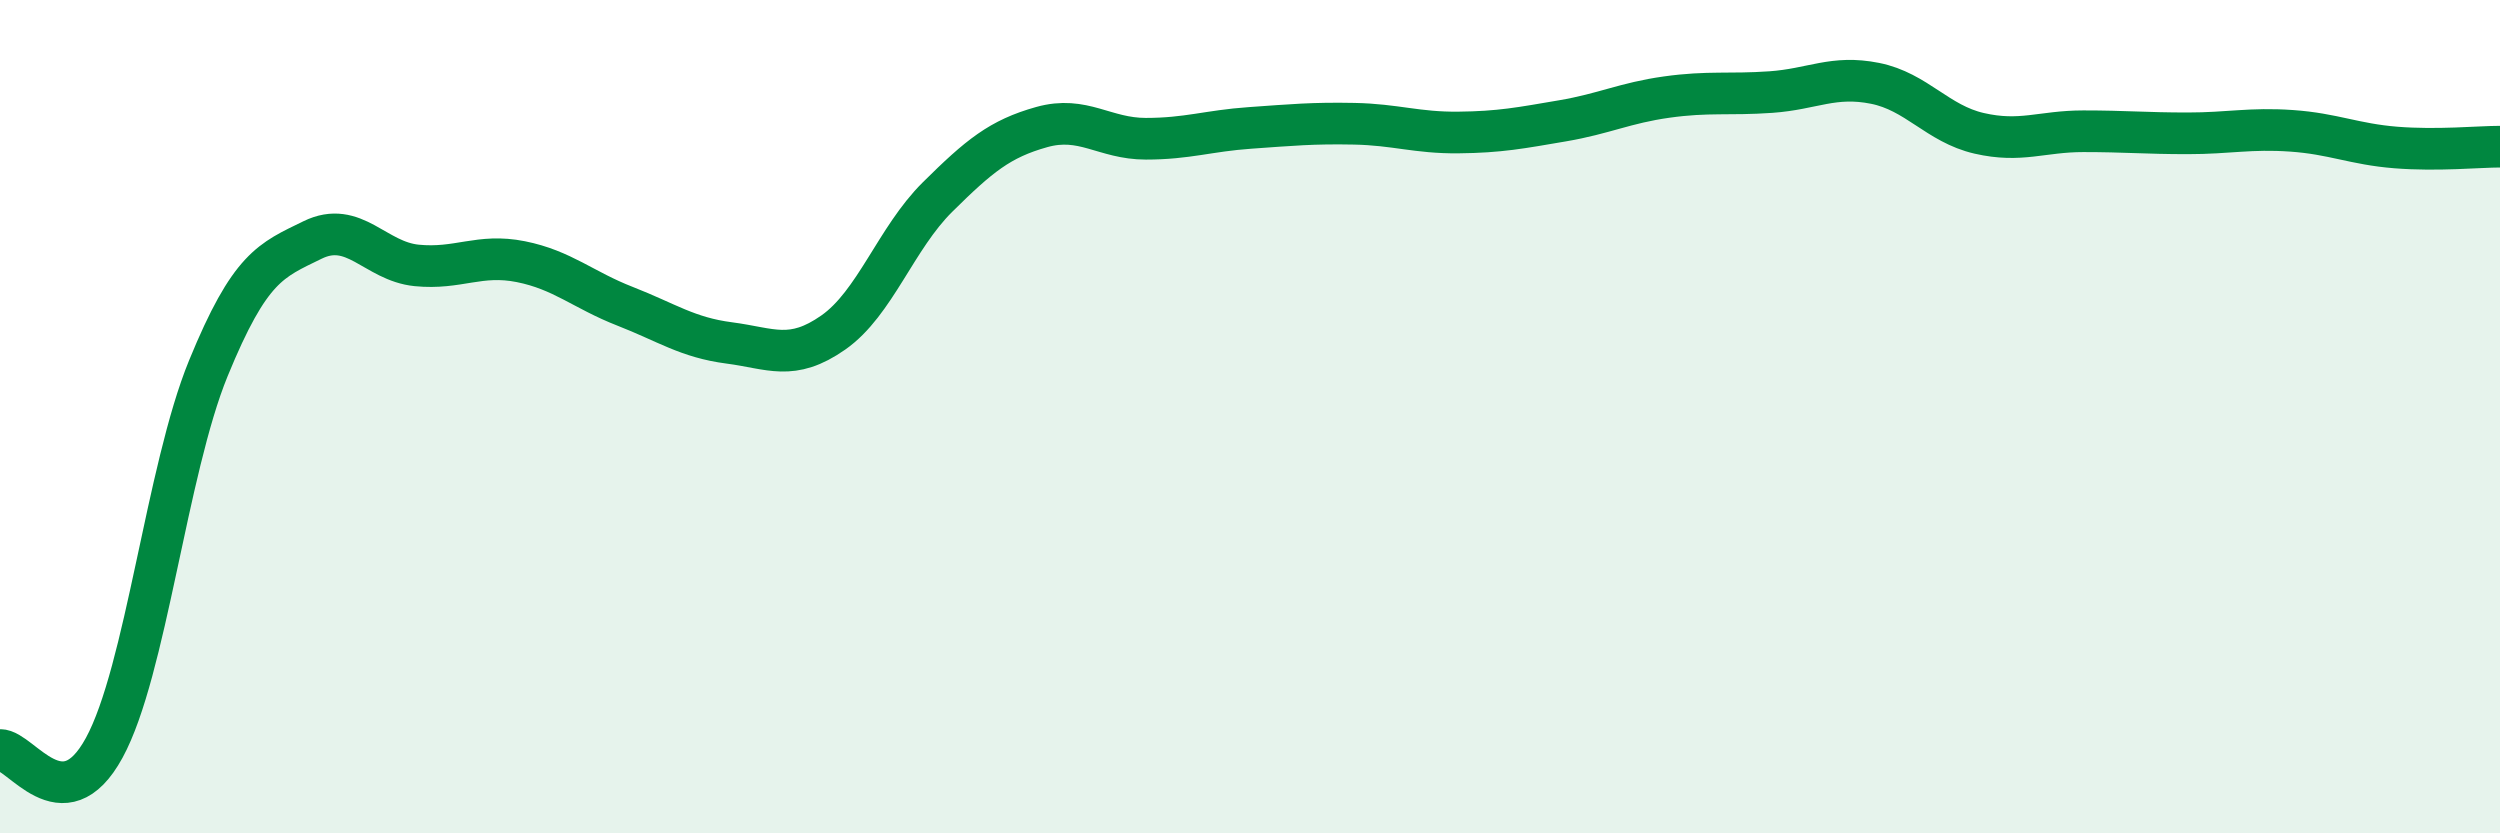 
    <svg width="60" height="20" viewBox="0 0 60 20" xmlns="http://www.w3.org/2000/svg">
      <path
        d="M 0,18 C 0.5,17.99 1.5,19.78 2.5,17.95 C 3.5,16.12 4,11.28 5,8.84 C 6,6.4 6.5,6.25 7.5,5.76 C 8.5,5.27 9,6.27 10,6.37 C 11,6.47 11.5,6.08 12.5,6.28 C 13.5,6.48 14,6.96 15,7.35 C 16,7.74 16.5,8.1 17.5,8.23 C 18.5,8.36 19,8.68 20,7.98 C 21,7.28 21.5,5.72 22.5,4.73 C 23.5,3.74 24,3.33 25,3.05 C 26,2.77 26.5,3.33 27.5,3.33 C 28.5,3.33 29,3.14 30,3.07 C 31,3 31.5,2.95 32.5,2.97 C 33.5,2.99 34,3.19 35,3.18 C 36,3.17 36.5,3.07 37.5,2.9 C 38.5,2.73 39,2.47 40,2.33 C 41,2.19 41.5,2.28 42.5,2.21 C 43.5,2.14 44,1.8 45,2 C 46,2.2 46.5,2.97 47.5,3.2 C 48.5,3.43 49,3.15 50,3.15 C 51,3.15 51.5,3.2 52.5,3.2 C 53.5,3.2 54,3.07 55,3.14 C 56,3.21 56.5,3.46 57.5,3.54 C 58.5,3.62 59.5,3.52 60,3.52L60 20L0 20Z"
        fill="#008740"
        opacity="0.1"
        stroke-linecap="round"
        stroke-linejoin="round"
      />
      <path
        d="M 0,18 C 0.5,17.99 1.5,19.78 2.5,17.95 C 3.5,16.12 4,11.28 5,8.84 C 6,6.4 6.5,6.25 7.5,5.76 C 8.5,5.27 9,6.27 10,6.37 C 11,6.47 11.5,6.08 12.5,6.28 C 13.5,6.48 14,6.96 15,7.35 C 16,7.74 16.5,8.1 17.5,8.23 C 18.5,8.36 19,8.68 20,7.98 C 21,7.28 21.5,5.72 22.5,4.73 C 23.5,3.74 24,3.33 25,3.05 C 26,2.77 26.5,3.33 27.5,3.33 C 28.5,3.33 29,3.14 30,3.07 C 31,3 31.5,2.95 32.5,2.97 C 33.5,2.99 34,3.19 35,3.18 C 36,3.17 36.5,3.07 37.5,2.9 C 38.5,2.73 39,2.47 40,2.33 C 41,2.19 41.5,2.28 42.5,2.21 C 43.5,2.14 44,1.8 45,2 C 46,2.2 46.5,2.97 47.5,3.2 C 48.5,3.43 49,3.15 50,3.15 C 51,3.15 51.5,3.2 52.5,3.2 C 53.5,3.2 54,3.07 55,3.14 C 56,3.21 56.5,3.46 57.5,3.54 C 58.5,3.62 59.5,3.52 60,3.52"
        stroke="#008740"
        stroke-width="1"
        fill="none"
        stroke-linecap="round"
        stroke-linejoin="round"
      />
    </svg>
  